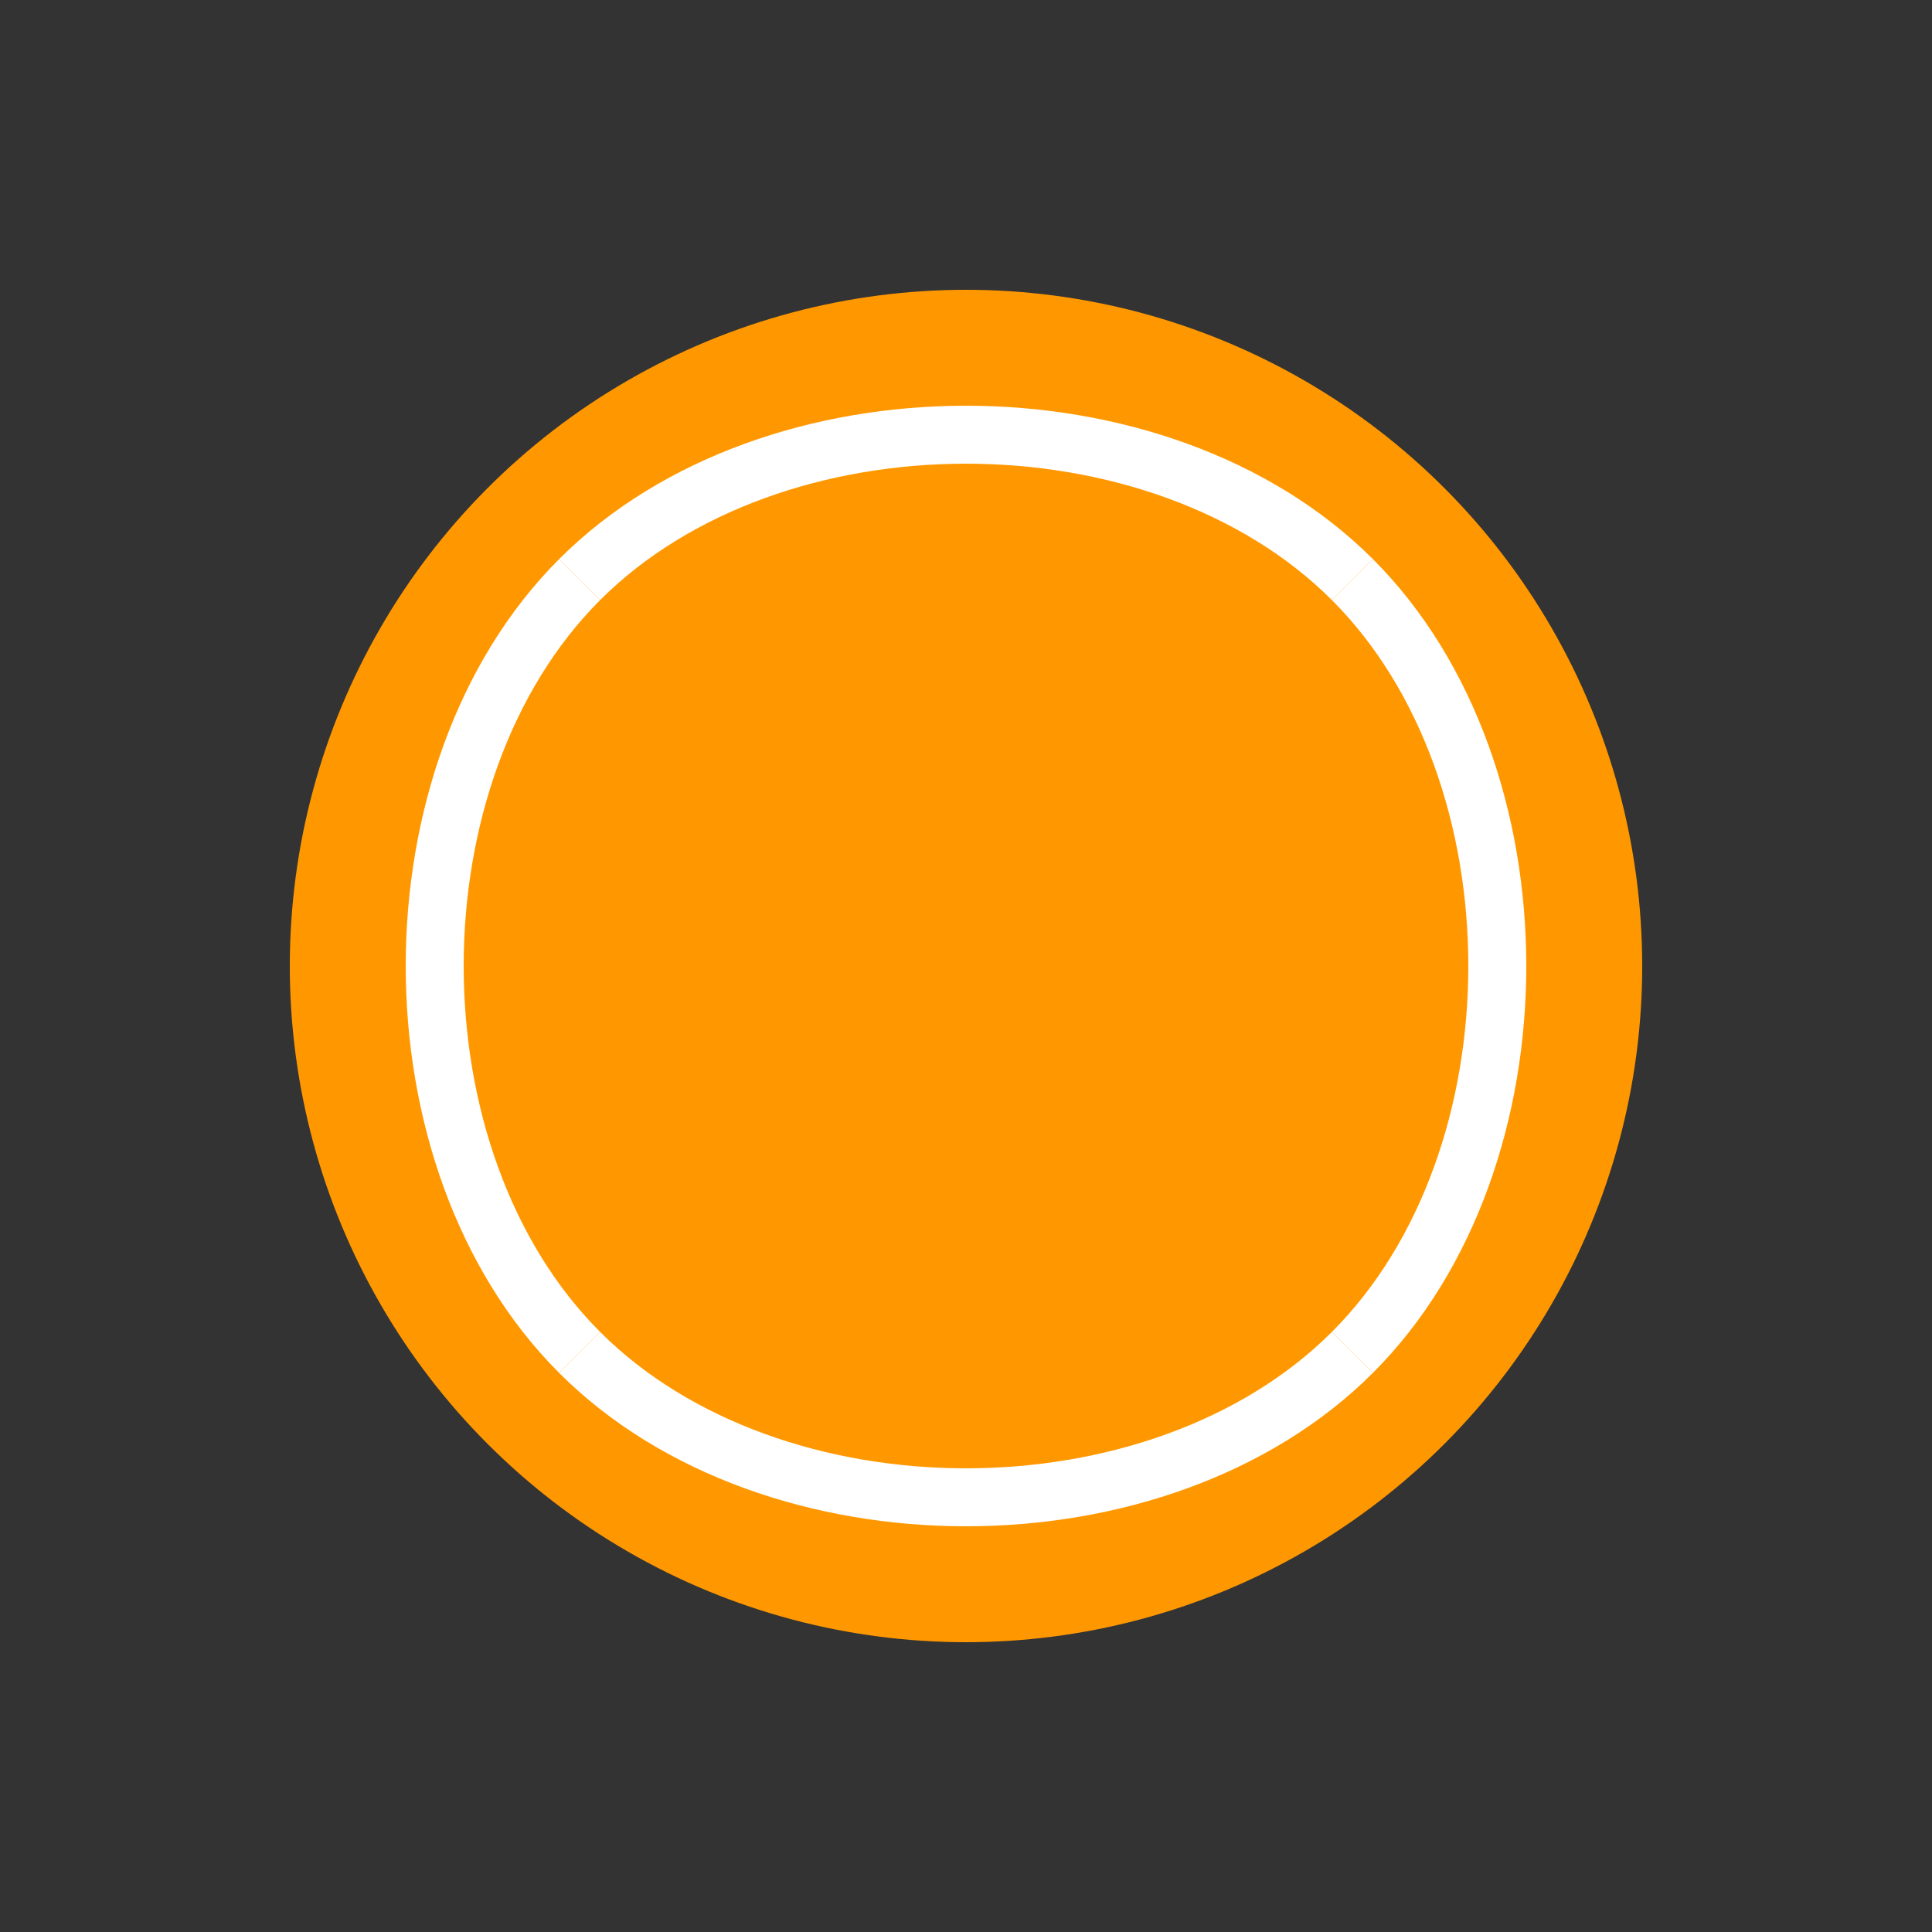 <svg xmlns="http://www.w3.org/2000/svg" viewBox="0 0 100 100">
  <rect x="0" y="0" width="100" height="100" fill="#333333" stroke="none"/>
  <circle cx="50" cy="50" r="35" fill="#FF9800" />
  <path d="M 30 30 C 40 20, 60 20, 70 30" fill="none" stroke="white" stroke-width="3" />
  <path d="M 30 70 C 40 80, 60 80, 70 70" fill="none" stroke="white" stroke-width="3" />
  <path d="M 30 30 C 20 40, 20 60, 30 70" fill="none" stroke="white" stroke-width="3" />
  <path d="M 70 30 C 80 40, 80 60, 70 70" fill="none" stroke="white" stroke-width="3" />
</svg> 